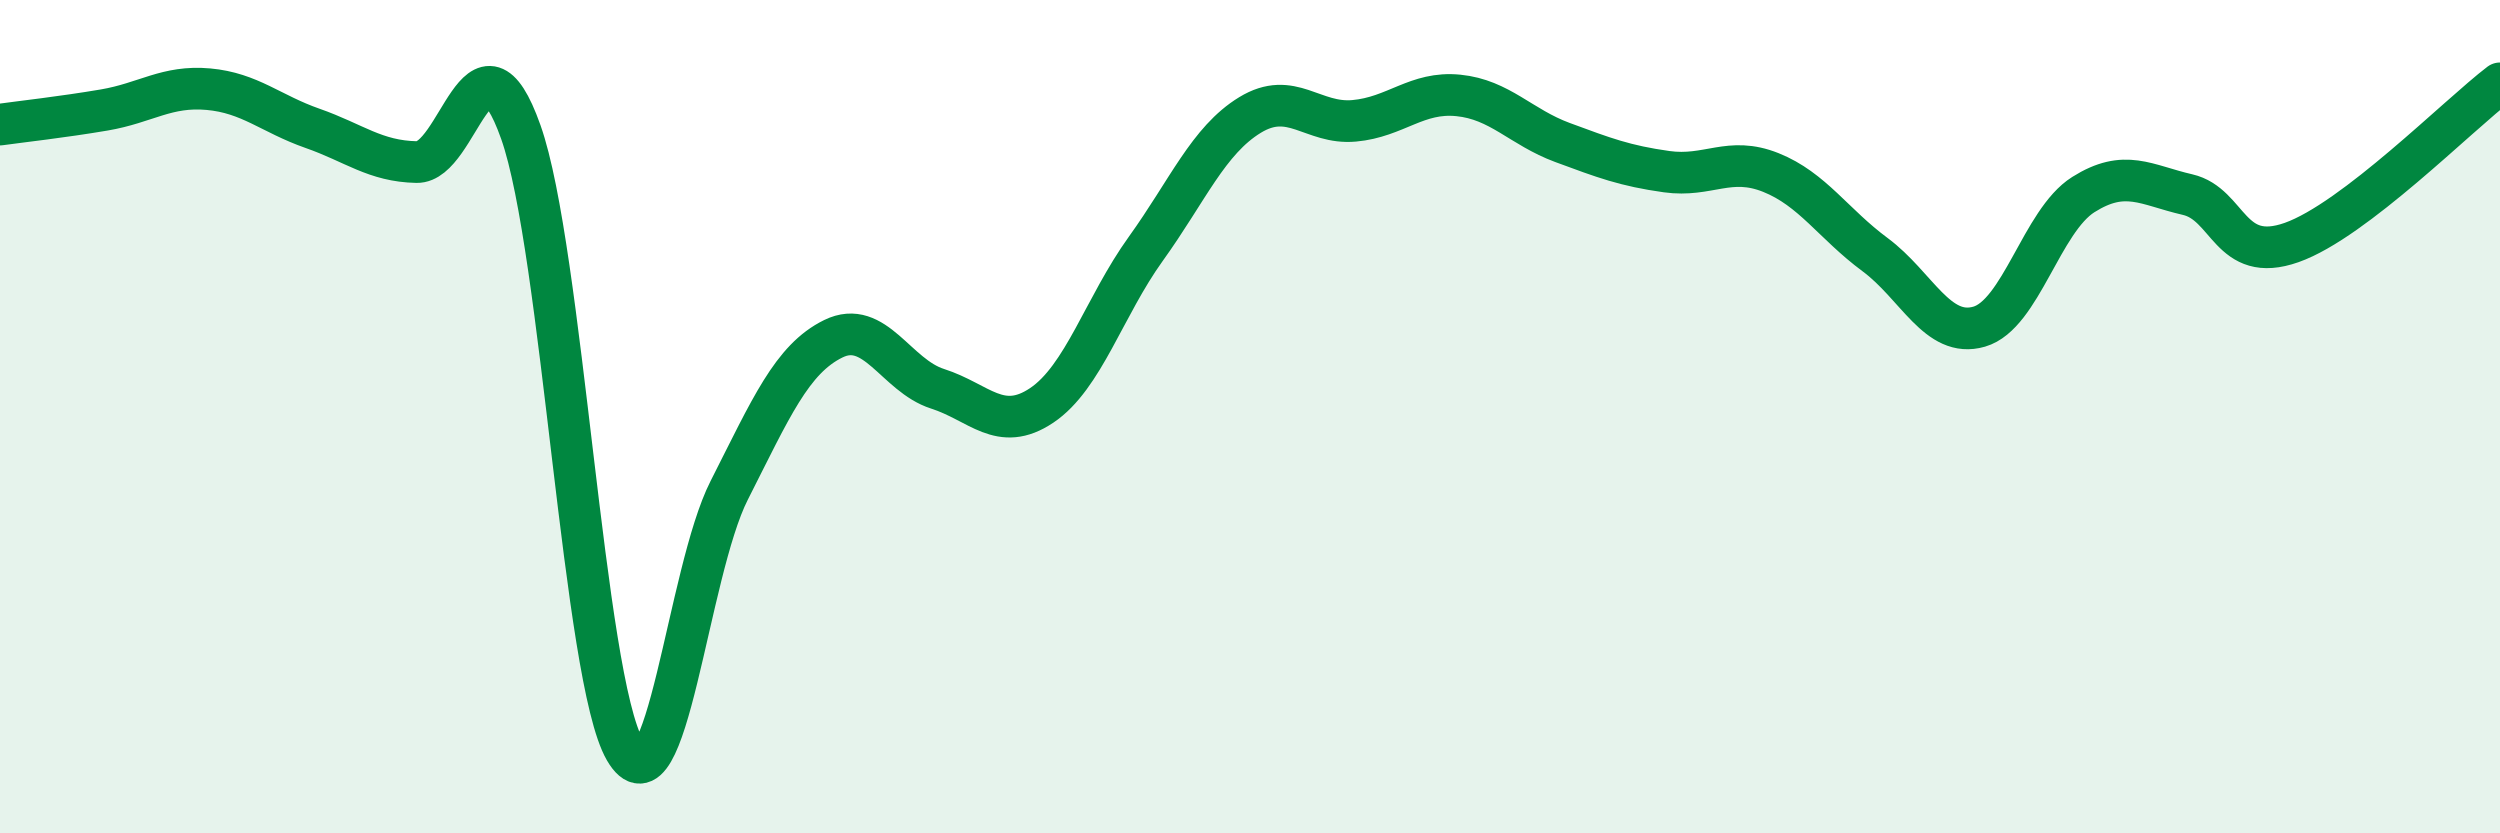 
    <svg width="60" height="20" viewBox="0 0 60 20" xmlns="http://www.w3.org/2000/svg">
      <path
        d="M 0,2.99 C 0.5,2.92 1.5,2.81 2.5,2.64 C 3.5,2.47 4,2.05 5,2.14 C 6,2.23 6.5,2.73 7.5,3.08 C 8.5,3.43 9,3.87 10,3.89 C 11,3.91 11.5,0.35 12.5,3.17 C 13.5,5.99 14,16.28 15,18 C 16,19.72 16.5,13.74 17.5,11.77 C 18.5,9.8 19,8.62 20,8.13 C 21,7.64 21.5,9.01 22.5,9.33 C 23.5,9.65 24,10.4 25,9.73 C 26,9.06 26.5,7.36 27.5,5.97 C 28.5,4.58 29,3.37 30,2.76 C 31,2.15 31.5,2.99 32.5,2.9 C 33.5,2.81 34,2.19 35,2.29 C 36,2.39 36.5,3.05 37.5,3.42 C 38.5,3.79 39,3.98 40,4.12 C 41,4.26 41.5,3.74 42.5,4.14 C 43.5,4.54 44,5.37 45,6.11 C 46,6.85 46.5,8.13 47.5,7.84 C 48.5,7.55 49,5.3 50,4.67 C 51,4.04 51.5,4.44 52.5,4.67 C 53.5,4.9 53.5,6.35 55,5.82 C 56.5,5.29 59,2.76 60,2L60 20L0 20Z"
        fill="#008740"
        opacity="0.1"
        stroke-linecap="round"
        stroke-linejoin="round"
      />
      <path
        d="M 0,2.99 C 0.5,2.92 1.5,2.81 2.5,2.64 C 3.5,2.47 4,2.05 5,2.14 C 6,2.23 6.5,2.73 7.5,3.08 C 8.5,3.43 9,3.87 10,3.89 C 11,3.91 11.5,0.35 12.5,3.17 C 13.5,5.99 14,16.28 15,18 C 16,19.72 16.5,13.74 17.5,11.77 C 18.5,9.8 19,8.62 20,8.13 C 21,7.64 21.5,9.01 22.5,9.33 C 23.5,9.65 24,10.4 25,9.73 C 26,9.06 26.5,7.36 27.5,5.97 C 28.5,4.58 29,3.37 30,2.76 C 31,2.15 31.5,2.99 32.5,2.9 C 33.5,2.81 34,2.19 35,2.29 C 36,2.39 36.5,3.05 37.5,3.42 C 38.5,3.79 39,3.98 40,4.12 C 41,4.26 41.5,3.74 42.5,4.14 C 43.5,4.54 44,5.37 45,6.11 C 46,6.85 46.5,8.13 47.5,7.84 C 48.5,7.55 49,5.3 50,4.67 C 51,4.04 51.5,4.44 52.5,4.67 C 53.5,4.9 53.5,6.35 55,5.82 C 56.5,5.29 59,2.76 60,2"
        stroke="#008740"
        stroke-width="1"
        fill="none"
        stroke-linecap="round"
        stroke-linejoin="round"
      />
    </svg>
  